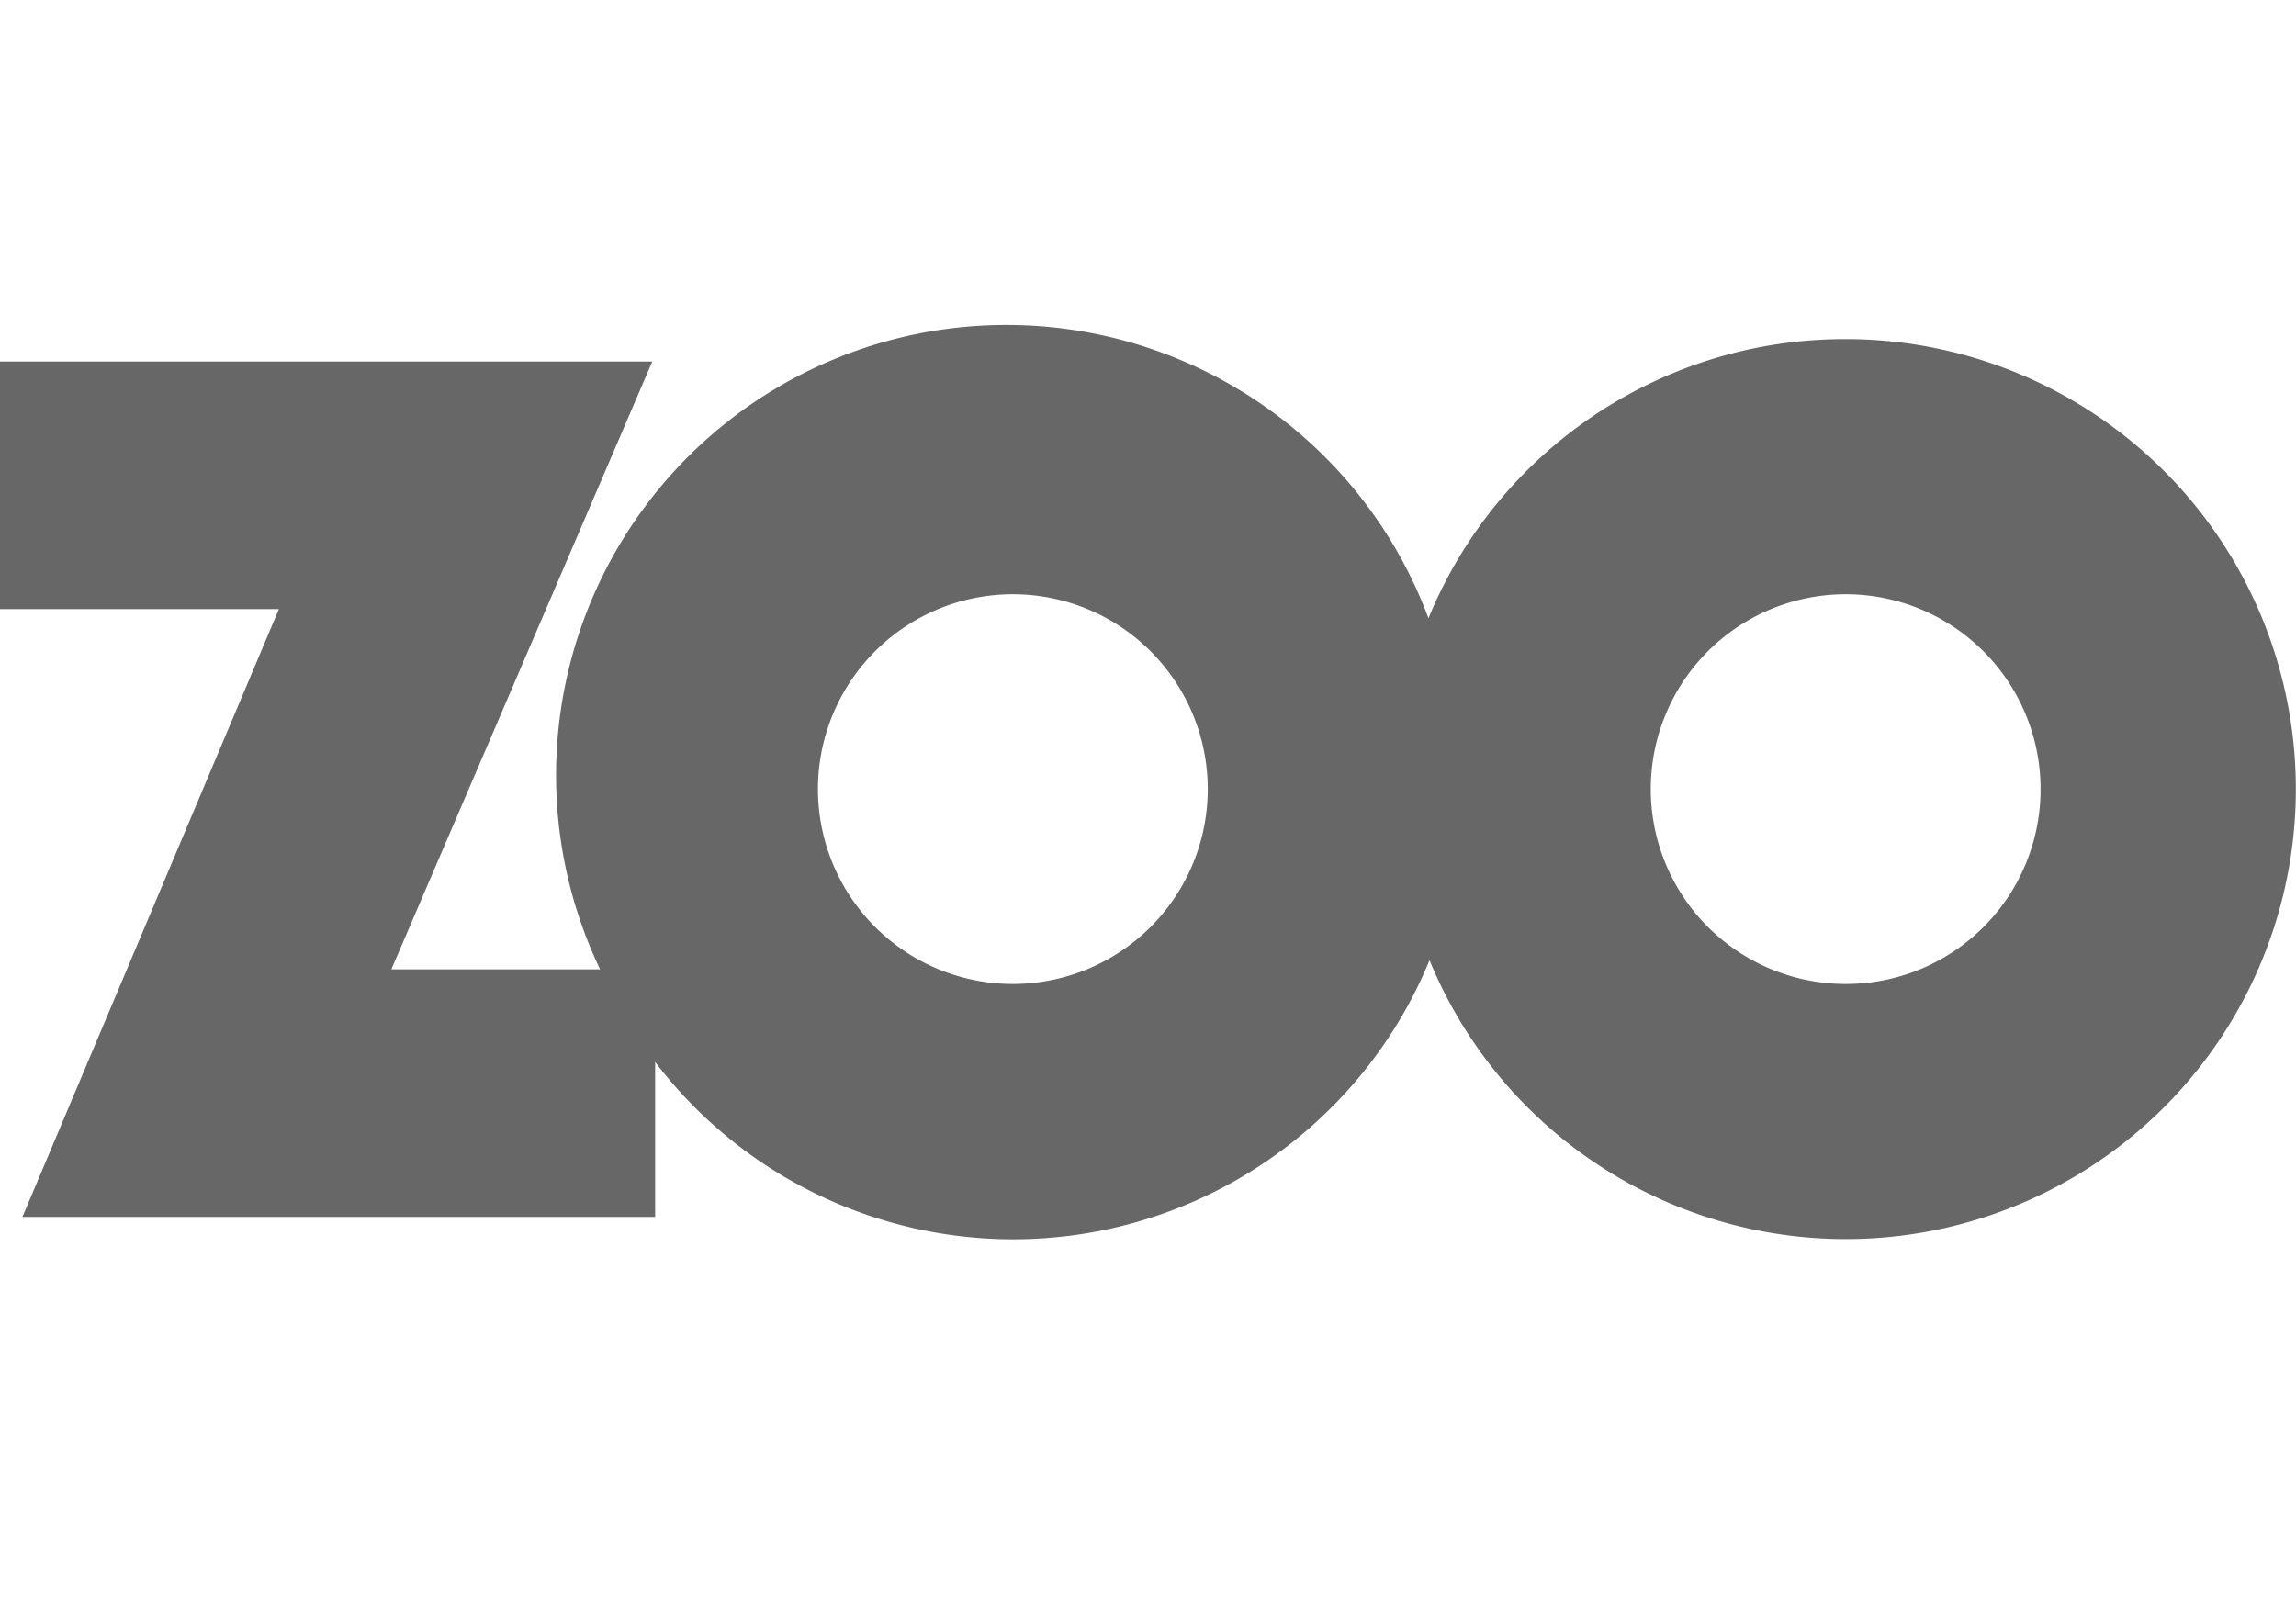 <svg id="zoo" xmlns="http://www.w3.org/2000/svg" width="88" height="62" viewBox="0 0 88 62">
  <path d="M70.75,13a17.24,17.24,0,0,0-16,10.7A17.26,17.26,0,1,0,23,37.16h-8l10-23.3H0v9.49H10.69L.86,46.65H25.11V40.71a17.25,17.25,0,0,0,29.68-3.9A17.25,17.25,0,1,0,70.75,13ZM38.82,37.72a7.47,7.47,0,1,1,7.47-7.47A7.47,7.47,0,0,1,38.82,37.72Zm31.93,0a7.47,7.47,0,1,1,7.46-7.47A7.46,7.46,0,0,1,70.75,37.72Z" fill="#676767"/>
</svg>
